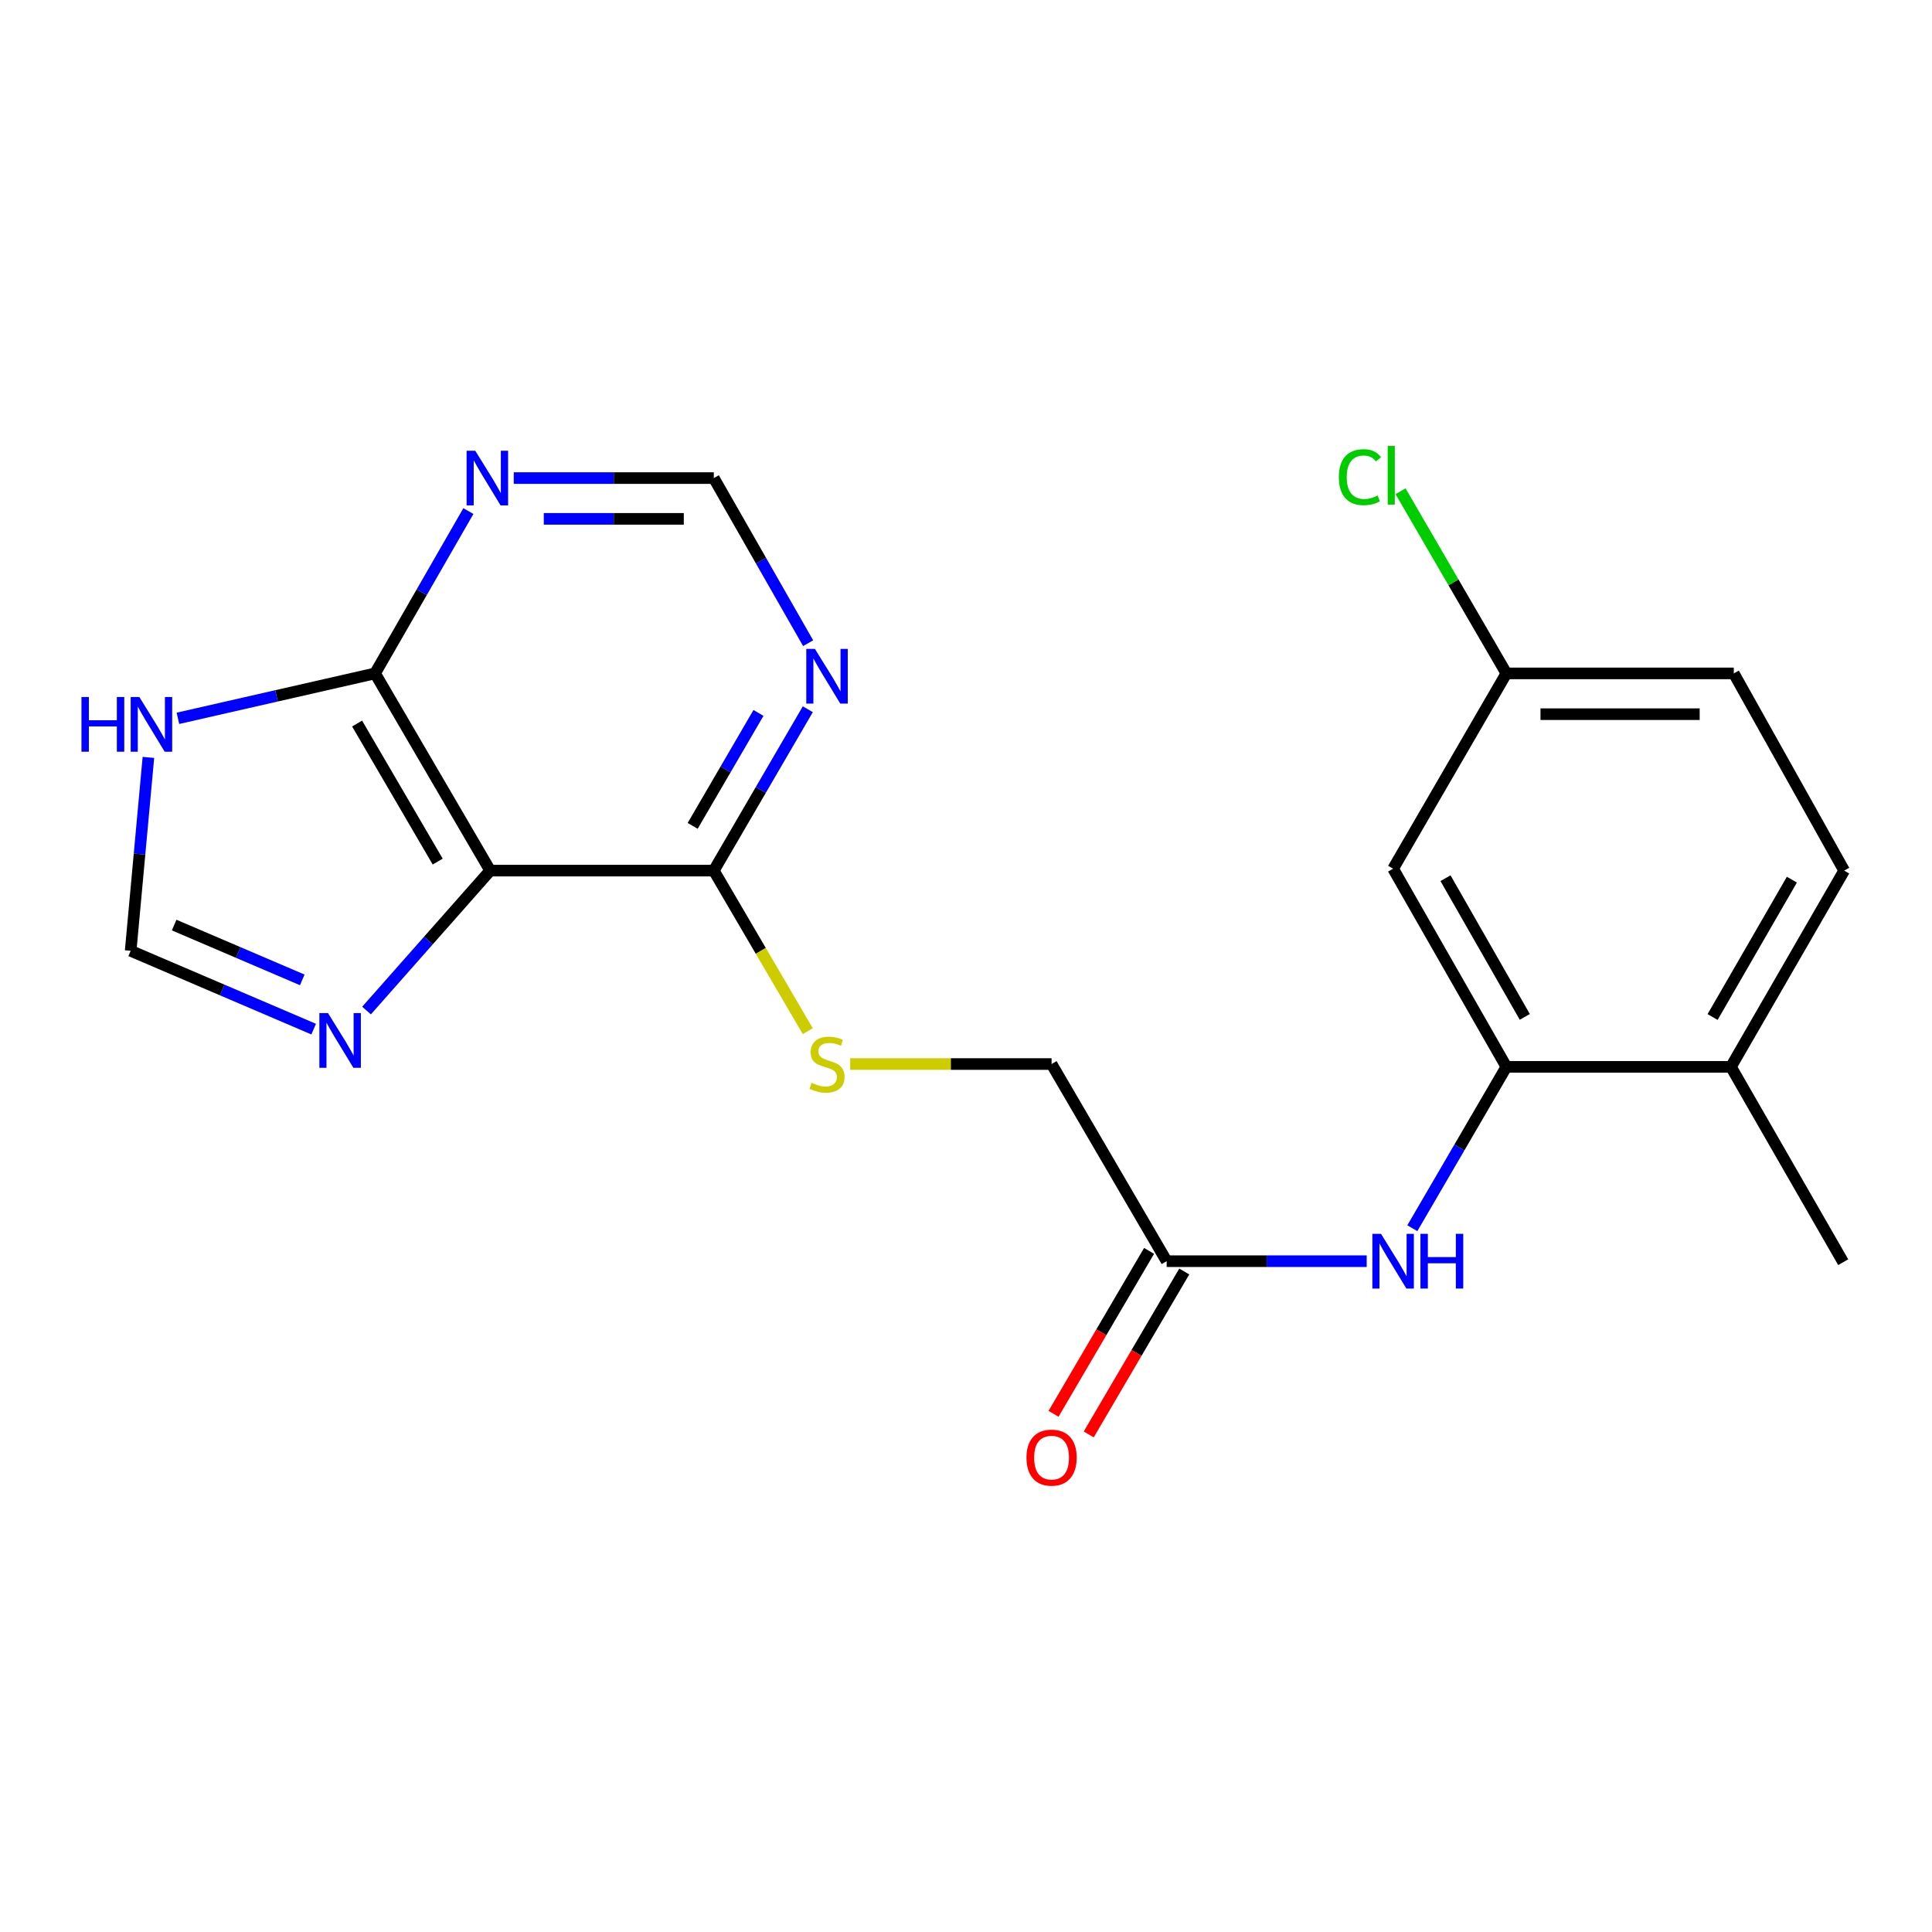<?xml version='1.0' encoding='iso-8859-1'?>
<svg version='1.1' baseProfile='full'
              xmlns='http://www.w3.org/2000/svg'
                      xmlns:rdkit='http://www.rdkit.org/xml'
                      xmlns:xlink='http://www.w3.org/1999/xlink'
                  xml:space='preserve'
width='1000px' height='1000px' viewBox='0 0 1000 1000'>
<!-- END OF HEADER -->
<rect style='opacity:1.0;fill:#FFFFFF;stroke:none' width='1000' height='1000' x='0' y='0'> </rect>
<path class='bond-0' d='M 253.717,450.626 L 194.126,348.553' style='fill:none;fill-rule:evenodd;stroke:#000000;stroke-width:6px;stroke-linecap:butt;stroke-linejoin:miter;stroke-opacity:1' />
<path class='bond-0' d='M 226.551,445.956 L 184.837,374.505' style='fill:none;fill-rule:evenodd;stroke:#000000;stroke-width:6px;stroke-linecap:butt;stroke-linejoin:miter;stroke-opacity:1' />
<path class='bond-1' d='M 253.717,450.626 L 221.717,486.843' style='fill:none;fill-rule:evenodd;stroke:#000000;stroke-width:6px;stroke-linecap:butt;stroke-linejoin:miter;stroke-opacity:1' />
<path class='bond-1' d='M 221.717,486.843 L 189.718,523.06' style='fill:none;fill-rule:evenodd;stroke:#0000FF;stroke-width:6px;stroke-linecap:butt;stroke-linejoin:miter;stroke-opacity:1' />
<path class='bond-2' d='M 253.717,450.626 L 369.462,450.626' style='fill:none;fill-rule:evenodd;stroke:#000000;stroke-width:6px;stroke-linecap:butt;stroke-linejoin:miter;stroke-opacity:1' />
<path class='bond-3' d='M 194.126,348.553 L 143.107,360.177' style='fill:none;fill-rule:evenodd;stroke:#000000;stroke-width:6px;stroke-linecap:butt;stroke-linejoin:miter;stroke-opacity:1' />
<path class='bond-3' d='M 143.107,360.177 L 92.089,371.801' style='fill:none;fill-rule:evenodd;stroke:#0000FF;stroke-width:6px;stroke-linecap:butt;stroke-linejoin:miter;stroke-opacity:1' />
<path class='bond-5' d='M 194.126,348.553 L 218.28,306.54' style='fill:none;fill-rule:evenodd;stroke:#000000;stroke-width:6px;stroke-linecap:butt;stroke-linejoin:miter;stroke-opacity:1' />
<path class='bond-5' d='M 218.28,306.54 L 242.434,264.528' style='fill:none;fill-rule:evenodd;stroke:#0000FF;stroke-width:6px;stroke-linecap:butt;stroke-linejoin:miter;stroke-opacity:1' />
<path class='bond-7' d='M 162.357,532.676 L 114.993,512.406' style='fill:none;fill-rule:evenodd;stroke:#0000FF;stroke-width:6px;stroke-linecap:butt;stroke-linejoin:miter;stroke-opacity:1' />
<path class='bond-7' d='M 114.993,512.406 L 67.628,492.135' style='fill:none;fill-rule:evenodd;stroke:#000000;stroke-width:6px;stroke-linecap:butt;stroke-linejoin:miter;stroke-opacity:1' />
<path class='bond-7' d='M 156.452,507.191 L 123.297,493.002' style='fill:none;fill-rule:evenodd;stroke:#0000FF;stroke-width:6px;stroke-linecap:butt;stroke-linejoin:miter;stroke-opacity:1' />
<path class='bond-7' d='M 123.297,493.002 L 90.142,478.812' style='fill:none;fill-rule:evenodd;stroke:#000000;stroke-width:6px;stroke-linecap:butt;stroke-linejoin:miter;stroke-opacity:1' />
<path class='bond-6' d='M 369.462,450.626 L 393.793,408.863' style='fill:none;fill-rule:evenodd;stroke:#000000;stroke-width:6px;stroke-linecap:butt;stroke-linejoin:miter;stroke-opacity:1' />
<path class='bond-6' d='M 393.793,408.863 L 418.123,367.101' style='fill:none;fill-rule:evenodd;stroke:#0000FF;stroke-width:6px;stroke-linecap:butt;stroke-linejoin:miter;stroke-opacity:1' />
<path class='bond-6' d='M 358.524,427.472 L 375.555,398.239' style='fill:none;fill-rule:evenodd;stroke:#000000;stroke-width:6px;stroke-linecap:butt;stroke-linejoin:miter;stroke-opacity:1' />
<path class='bond-6' d='M 375.555,398.239 L 392.587,369.005' style='fill:none;fill-rule:evenodd;stroke:#0000FF;stroke-width:6px;stroke-linecap:butt;stroke-linejoin:miter;stroke-opacity:1' />
<path class='bond-11' d='M 369.462,450.626 L 393.784,492.173' style='fill:none;fill-rule:evenodd;stroke:#000000;stroke-width:6px;stroke-linecap:butt;stroke-linejoin:miter;stroke-opacity:1' />
<path class='bond-11' d='M 393.784,492.173 L 418.105,533.721' style='fill:none;fill-rule:evenodd;stroke:#CCCC00;stroke-width:6px;stroke-linecap:butt;stroke-linejoin:miter;stroke-opacity:1' />
<path class='bond-21' d='M 76.812,392.027 L 72.22,442.081' style='fill:none;fill-rule:evenodd;stroke:#0000FF;stroke-width:6px;stroke-linecap:butt;stroke-linejoin:miter;stroke-opacity:1' />
<path class='bond-21' d='M 72.22,442.081 L 67.628,492.135' style='fill:none;fill-rule:evenodd;stroke:#000000;stroke-width:6px;stroke-linecap:butt;stroke-linejoin:miter;stroke-opacity:1' />
<path class='bond-4' d='M 779.702,552.195 L 755.362,593.957' style='fill:none;fill-rule:evenodd;stroke:#000000;stroke-width:6px;stroke-linecap:butt;stroke-linejoin:miter;stroke-opacity:1' />
<path class='bond-4' d='M 755.362,593.957 L 731.022,635.72' style='fill:none;fill-rule:evenodd;stroke:#0000FF;stroke-width:6px;stroke-linecap:butt;stroke-linejoin:miter;stroke-opacity:1' />
<path class='bond-10' d='M 779.702,552.195 L 721.073,449.641' style='fill:none;fill-rule:evenodd;stroke:#000000;stroke-width:6px;stroke-linecap:butt;stroke-linejoin:miter;stroke-opacity:1' />
<path class='bond-10' d='M 789.231,526.336 L 748.191,454.549' style='fill:none;fill-rule:evenodd;stroke:#000000;stroke-width:6px;stroke-linecap:butt;stroke-linejoin:miter;stroke-opacity:1' />
<path class='bond-13' d='M 779.702,552.195 L 895.928,552.195' style='fill:none;fill-rule:evenodd;stroke:#000000;stroke-width:6px;stroke-linecap:butt;stroke-linejoin:miter;stroke-opacity:1' />
<path class='bond-22' d='M 265.921,247.453 L 317.692,247.453' style='fill:none;fill-rule:evenodd;stroke:#0000FF;stroke-width:6px;stroke-linecap:butt;stroke-linejoin:miter;stroke-opacity:1' />
<path class='bond-22' d='M 317.692,247.453 L 369.462,247.453' style='fill:none;fill-rule:evenodd;stroke:#000000;stroke-width:6px;stroke-linecap:butt;stroke-linejoin:miter;stroke-opacity:1' />
<path class='bond-22' d='M 281.453,268.559 L 317.692,268.559' style='fill:none;fill-rule:evenodd;stroke:#0000FF;stroke-width:6px;stroke-linecap:butt;stroke-linejoin:miter;stroke-opacity:1' />
<path class='bond-22' d='M 317.692,268.559 L 353.931,268.559' style='fill:none;fill-rule:evenodd;stroke:#000000;stroke-width:6px;stroke-linecap:butt;stroke-linejoin:miter;stroke-opacity:1' />
<path class='bond-12' d='M 418.291,332.917 L 393.877,290.185' style='fill:none;fill-rule:evenodd;stroke:#0000FF;stroke-width:6px;stroke-linecap:butt;stroke-linejoin:miter;stroke-opacity:1' />
<path class='bond-12' d='M 393.877,290.185 L 369.462,247.453' style='fill:none;fill-rule:evenodd;stroke:#000000;stroke-width:6px;stroke-linecap:butt;stroke-linejoin:miter;stroke-opacity:1' />
<path class='bond-8' d='M 707.402,652.791 L 655.632,652.791' style='fill:none;fill-rule:evenodd;stroke:#0000FF;stroke-width:6px;stroke-linecap:butt;stroke-linejoin:miter;stroke-opacity:1' />
<path class='bond-8' d='M 655.632,652.791 L 603.861,652.791' style='fill:none;fill-rule:evenodd;stroke:#000000;stroke-width:6px;stroke-linecap:butt;stroke-linejoin:miter;stroke-opacity:1' />
<path class='bond-9' d='M 603.861,652.791 L 544.294,550.741' style='fill:none;fill-rule:evenodd;stroke:#000000;stroke-width:6px;stroke-linecap:butt;stroke-linejoin:miter;stroke-opacity:1' />
<path class='bond-14' d='M 594.758,647.453 L 570.035,689.617' style='fill:none;fill-rule:evenodd;stroke:#000000;stroke-width:6px;stroke-linecap:butt;stroke-linejoin:miter;stroke-opacity:1' />
<path class='bond-14' d='M 570.035,689.617 L 545.313,731.781' style='fill:none;fill-rule:evenodd;stroke:#FF0000;stroke-width:6px;stroke-linecap:butt;stroke-linejoin:miter;stroke-opacity:1' />
<path class='bond-14' d='M 612.965,658.129 L 588.243,700.293' style='fill:none;fill-rule:evenodd;stroke:#000000;stroke-width:6px;stroke-linecap:butt;stroke-linejoin:miter;stroke-opacity:1' />
<path class='bond-14' d='M 588.243,700.293 L 563.521,742.457' style='fill:none;fill-rule:evenodd;stroke:#FF0000;stroke-width:6px;stroke-linecap:butt;stroke-linejoin:miter;stroke-opacity:1' />
<path class='bond-17' d='M 721.073,449.641 L 779.702,348.553' style='fill:none;fill-rule:evenodd;stroke:#000000;stroke-width:6px;stroke-linecap:butt;stroke-linejoin:miter;stroke-opacity:1' />
<path class='bond-15' d='M 440.054,550.741 L 492.174,550.741' style='fill:none;fill-rule:evenodd;stroke:#CCCC00;stroke-width:6px;stroke-linecap:butt;stroke-linejoin:miter;stroke-opacity:1' />
<path class='bond-15' d='M 492.174,550.741 L 544.294,550.741' style='fill:none;fill-rule:evenodd;stroke:#000000;stroke-width:6px;stroke-linecap:butt;stroke-linejoin:miter;stroke-opacity:1' />
<path class='bond-16' d='M 895.928,552.195 L 954.545,450.626' style='fill:none;fill-rule:evenodd;stroke:#000000;stroke-width:6px;stroke-linecap:butt;stroke-linejoin:miter;stroke-opacity:1' />
<path class='bond-16' d='M 886.44,526.409 L 927.472,455.311' style='fill:none;fill-rule:evenodd;stroke:#000000;stroke-width:6px;stroke-linecap:butt;stroke-linejoin:miter;stroke-opacity:1' />
<path class='bond-20' d='M 895.928,552.195 L 954.041,653.307' style='fill:none;fill-rule:evenodd;stroke:#000000;stroke-width:6px;stroke-linecap:butt;stroke-linejoin:miter;stroke-opacity:1' />
<path class='bond-18' d='M 954.545,450.626 L 897.406,348.553' style='fill:none;fill-rule:evenodd;stroke:#000000;stroke-width:6px;stroke-linecap:butt;stroke-linejoin:miter;stroke-opacity:1' />
<path class='bond-19' d='M 779.702,348.553 L 752.309,301.411' style='fill:none;fill-rule:evenodd;stroke:#000000;stroke-width:6px;stroke-linecap:butt;stroke-linejoin:miter;stroke-opacity:1' />
<path class='bond-19' d='M 752.309,301.411 L 724.916,254.268' style='fill:none;fill-rule:evenodd;stroke:#00CC00;stroke-width:6px;stroke-linecap:butt;stroke-linejoin:miter;stroke-opacity:1' />
<path class='bond-23' d='M 779.702,348.553 L 897.406,348.553' style='fill:none;fill-rule:evenodd;stroke:#000000;stroke-width:6px;stroke-linecap:butt;stroke-linejoin:miter;stroke-opacity:1' />
<path class='bond-23' d='M 797.357,369.659 L 879.75,369.659' style='fill:none;fill-rule:evenodd;stroke:#000000;stroke-width:6px;stroke-linecap:butt;stroke-linejoin:miter;stroke-opacity:1' />
<path  class='atom-2' d='M 169.785 524.374
L 179.065 539.374
Q 179.985 540.854, 181.465 543.534
Q 182.945 546.214, 183.025 546.374
L 183.025 524.374
L 186.785 524.374
L 186.785 552.694
L 182.905 552.694
L 172.945 536.294
Q 171.785 534.374, 170.545 532.174
Q 169.345 529.974, 168.985 529.294
L 168.985 552.694
L 165.305 552.694
L 165.305 524.374
L 169.785 524.374
' fill='#0000FF'/>
<path  class='atom-4' d='M 42.161 360.764
L 46.001 360.764
L 46.001 372.804
L 60.481 372.804
L 60.481 360.764
L 64.321 360.764
L 64.321 389.084
L 60.481 389.084
L 60.481 376.004
L 46.001 376.004
L 46.001 389.084
L 42.161 389.084
L 42.161 360.764
' fill='#0000FF'/>
<path  class='atom-4' d='M 72.121 360.764
L 81.401 375.764
Q 82.321 377.244, 83.801 379.924
Q 85.281 382.604, 85.361 382.764
L 85.361 360.764
L 89.121 360.764
L 89.121 389.084
L 85.241 389.084
L 75.281 372.684
Q 74.121 370.764, 72.881 368.564
Q 71.681 366.364, 71.321 365.684
L 71.321 389.084
L 67.641 389.084
L 67.641 360.764
L 72.121 360.764
' fill='#0000FF'/>
<path  class='atom-6' d='M 245.991 233.293
L 255.271 248.293
Q 256.191 249.773, 257.671 252.453
Q 259.151 255.133, 259.231 255.293
L 259.231 233.293
L 262.991 233.293
L 262.991 261.613
L 259.111 261.613
L 249.151 245.213
Q 247.991 243.293, 246.751 241.093
Q 245.551 238.893, 245.191 238.213
L 245.191 261.613
L 241.511 261.613
L 241.511 233.293
L 245.991 233.293
' fill='#0000FF'/>
<path  class='atom-7' d='M 421.808 335.87
L 431.088 350.87
Q 432.008 352.35, 433.488 355.03
Q 434.968 357.71, 435.048 357.87
L 435.048 335.87
L 438.808 335.87
L 438.808 364.19
L 434.928 364.19
L 424.968 347.79
Q 423.808 345.87, 422.568 343.67
Q 421.368 341.47, 421.008 340.79
L 421.008 364.19
L 417.328 364.19
L 417.328 335.87
L 421.808 335.87
' fill='#0000FF'/>
<path  class='atom-9' d='M 714.813 638.631
L 724.093 653.631
Q 725.013 655.111, 726.493 657.791
Q 727.973 660.471, 728.053 660.631
L 728.053 638.631
L 731.813 638.631
L 731.813 666.951
L 727.933 666.951
L 717.973 650.551
Q 716.813 648.631, 715.573 646.431
Q 714.373 644.231, 714.013 643.551
L 714.013 666.951
L 710.333 666.951
L 710.333 638.631
L 714.813 638.631
' fill='#0000FF'/>
<path  class='atom-9' d='M 735.213 638.631
L 739.053 638.631
L 739.053 650.671
L 753.533 650.671
L 753.533 638.631
L 757.373 638.631
L 757.373 666.951
L 753.533 666.951
L 753.533 653.871
L 739.053 653.871
L 739.053 666.951
L 735.213 666.951
L 735.213 638.631
' fill='#0000FF'/>
<path  class='atom-12' d='M 420.068 560.461
Q 420.388 560.581, 421.708 561.141
Q 423.028 561.701, 424.468 562.061
Q 425.948 562.381, 427.388 562.381
Q 430.068 562.381, 431.628 561.101
Q 433.188 559.781, 433.188 557.501
Q 433.188 555.941, 432.388 554.981
Q 431.628 554.021, 430.428 553.501
Q 429.228 552.981, 427.228 552.381
Q 424.708 551.621, 423.188 550.901
Q 421.708 550.181, 420.628 548.661
Q 419.588 547.141, 419.588 544.581
Q 419.588 541.021, 421.988 538.821
Q 424.428 536.621, 429.228 536.621
Q 432.508 536.621, 436.228 538.181
L 435.308 541.261
Q 431.908 539.861, 429.348 539.861
Q 426.588 539.861, 425.068 541.021
Q 423.548 542.141, 423.588 544.101
Q 423.588 545.621, 424.348 546.541
Q 425.148 547.461, 426.268 547.981
Q 427.428 548.501, 429.348 549.101
Q 431.908 549.901, 433.428 550.701
Q 434.948 551.501, 436.028 553.141
Q 437.148 554.741, 437.148 557.501
Q 437.148 561.421, 434.508 563.541
Q 431.908 565.621, 427.548 565.621
Q 425.028 565.621, 423.108 565.061
Q 421.228 564.541, 418.988 563.621
L 420.068 560.461
' fill='#CCCC00'/>
<path  class='atom-15' d='M 531.294 754.463
Q 531.294 747.663, 534.654 743.863
Q 538.014 740.063, 544.294 740.063
Q 550.574 740.063, 553.934 743.863
Q 557.294 747.663, 557.294 754.463
Q 557.294 761.343, 553.894 765.263
Q 550.494 769.143, 544.294 769.143
Q 538.054 769.143, 534.654 765.263
Q 531.294 761.383, 531.294 754.463
M 544.294 765.943
Q 548.614 765.943, 550.934 763.063
Q 553.294 760.143, 553.294 754.463
Q 553.294 748.903, 550.934 746.103
Q 548.614 743.263, 544.294 743.263
Q 539.974 743.263, 537.614 746.063
Q 535.294 748.863, 535.294 754.463
Q 535.294 760.183, 537.614 763.063
Q 539.974 765.943, 544.294 765.943
' fill='#FF0000'/>
<path  class='atom-20' d='M 692.991 246.979
Q 692.991 239.939, 696.271 236.259
Q 699.591 232.539, 705.871 232.539
Q 711.711 232.539, 714.831 236.659
L 712.191 238.819
Q 709.911 235.819, 705.871 235.819
Q 701.591 235.819, 699.311 238.699
Q 697.071 241.539, 697.071 246.979
Q 697.071 252.579, 699.391 255.459
Q 701.751 258.339, 706.311 258.339
Q 709.431 258.339, 713.071 256.459
L 714.191 259.459
Q 712.711 260.419, 710.471 260.979
Q 708.231 261.539, 705.751 261.539
Q 699.591 261.539, 696.271 257.779
Q 692.991 254.019, 692.991 246.979
' fill='#00CC00'/>
<path  class='atom-20' d='M 718.271 230.819
L 721.951 230.819
L 721.951 261.179
L 718.271 261.179
L 718.271 230.819
' fill='#00CC00'/>
</svg>
